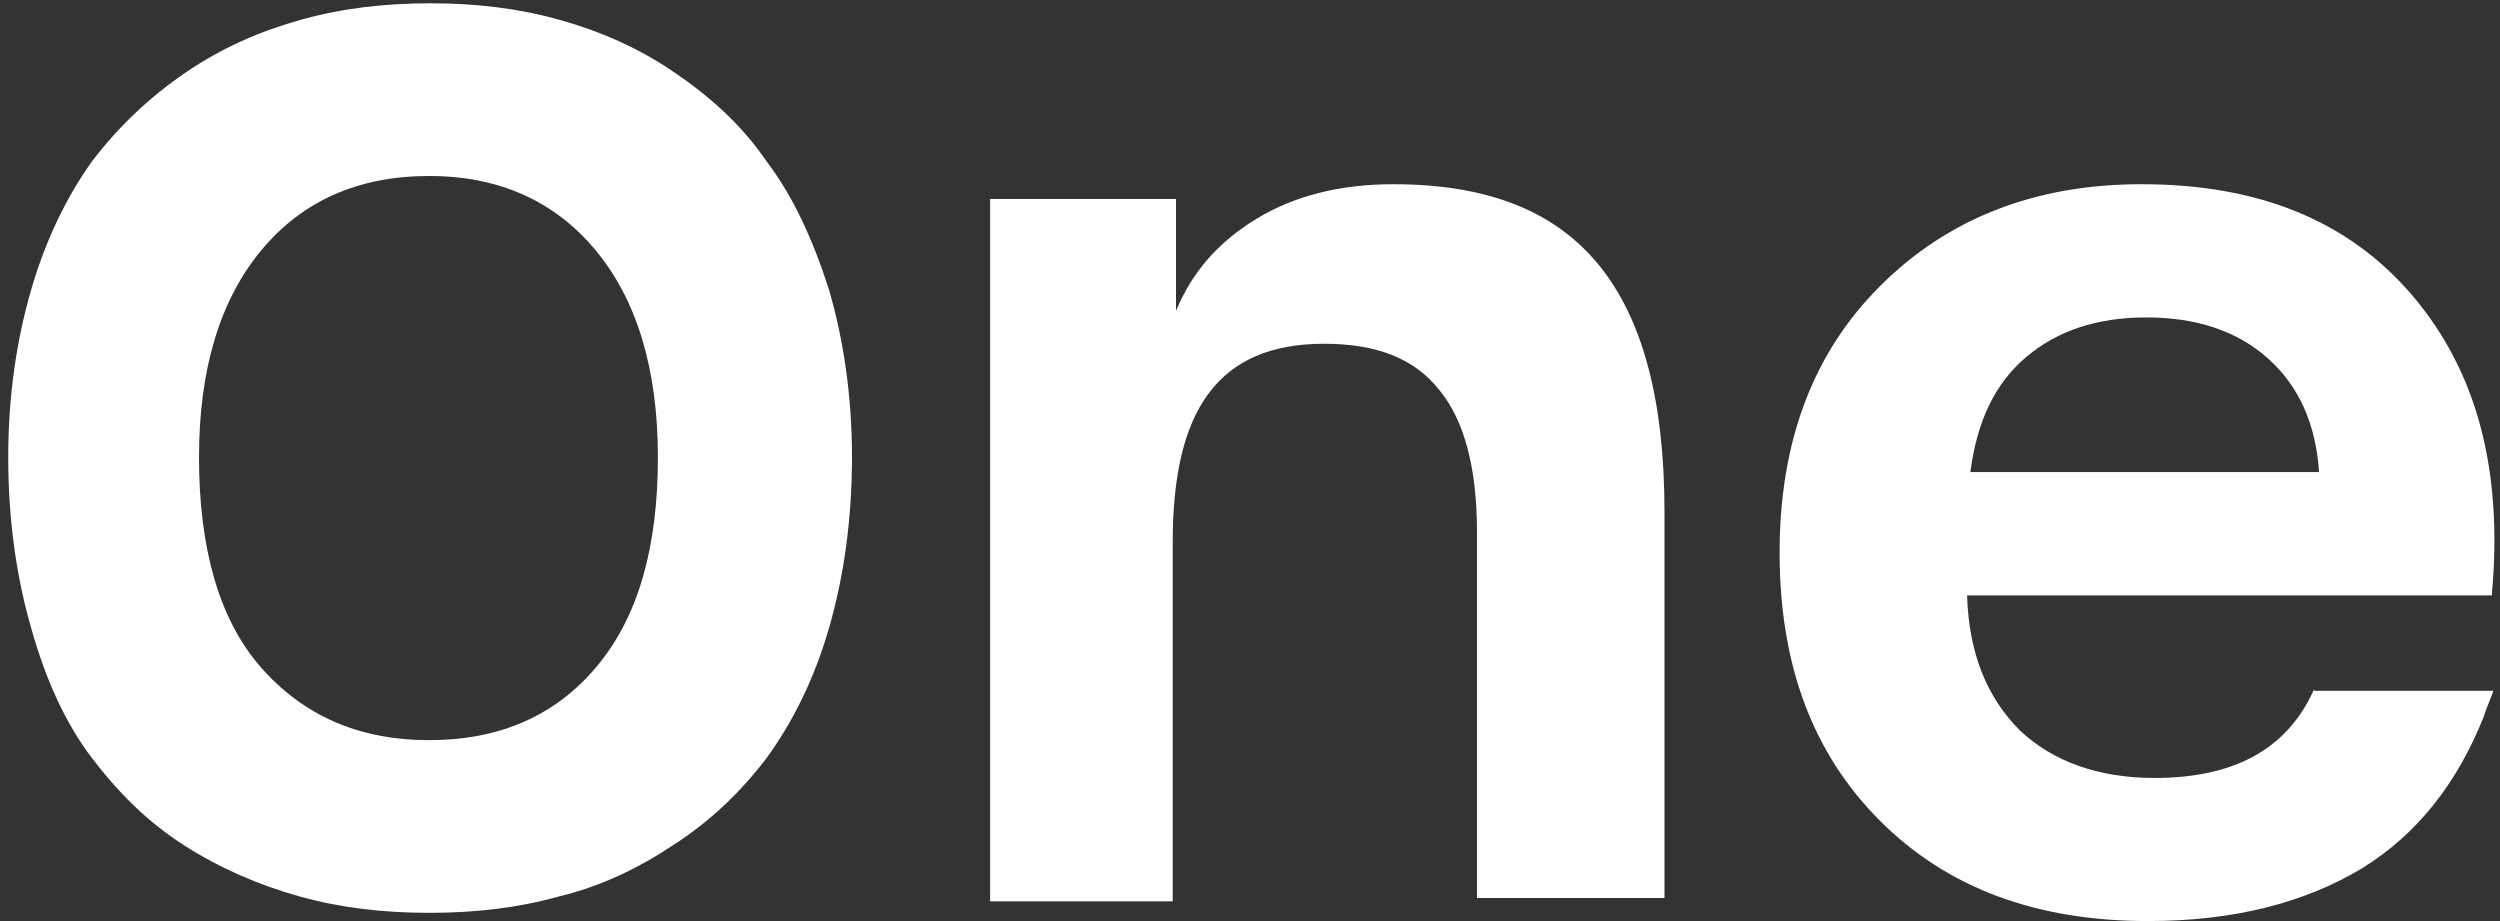 <svg xmlns="http://www.w3.org/2000/svg" width="152" height="56" viewBox="0 0 152 56" fill="none"><rect x="0" y="0" width="152" height="56" fill="#333333" stroke="none"/><path d="M140.7 41.9C139.1 45.5 135.9 47.3 131 47.3C127.6 47.3 124.8 46.3 122.8 44.4C120.8 42.4 119.7 39.7 119.6 36.2H151.5C152.2 28.6 150.6 22.6 146.7 18C142.8 13.4 137.3 11.2 130.2 11.2C123.7 11.2 118.4 13.3 114.3 17.4C110.2 21.5 108.2 26.9 108.2 33.6C108.2 40.4 110.2 45.8 114.3 49.9C118.4 54 123.8 56 130.6 56C135.8 56 140.1 54.9 143.6 52.8C147 50.7 149.4 47.6 151 43.6L151.1 43.3L151.6 42H140.7V41.9ZM123.2 21.7C125.1 20.1 127.5 19.3 130.5 19.3C133.5 19.3 136 20.1 137.9 21.8C139.8 23.5 140.8 25.8 141 28.7H119.8C120.2 25.6 121.3 23.3 123.2 21.7Z" fill="white"></path><path d="M34 54.5C31.5 55.2 28.9 55.5 26.1 55.5C23.3 55.5 20.7 55.2 18.2 54.5C15.7 53.8 13.4 52.8 11.2 51.4C9 50 7.2 48.2 5.6 46.1C4 44 2.8 41.4 1.9 38.2C1 35.1 0.5 31.6 0.5 27.8C0.5 24.1 1 20.7 1.9 17.6C2.8 14.5 4.1 11.9 5.6 9.8C7.2 7.7 9.1 5.9 11.3 4.4C13.5 2.9 15.8 1.9 18.3 1.2C20.8 0.5 23.4 0.2 26.2 0.2C28.9 0.2 31.5 0.5 34 1.2C36.5 1.9 38.8 2.9 41 4.4C43.2 5.9 45.1 7.6 46.6 9.8C48.2 11.9 49.4 14.5 50.4 17.6C51.3 20.7 51.8 24.1 51.8 27.8C51.8 31.6 51.3 35.1 50.4 38.2C49.5 41.3 48.2 43.9 46.6 46.1C45 48.2 43.1 50 40.9 51.4C38.8 52.8 36.5 53.9 34 54.5ZM26.1 45C30.4 45 33.8 43.5 36.3 40.5C38.8 37.5 40 33.3 40 27.8C40 22.4 38.7 18.2 36.2 15.2C33.7 12.2 30.3 10.7 26.1 10.7C21.8 10.7 18.4 12.2 15.9 15.2C13.4 18.2 12.1 22.4 12.1 27.8C12.1 33.3 13.3 37.6 15.8 40.5C18.4 43.5 21.8 45 26.1 45Z" fill="white"></path><path d="M60.2 54.7V12.1H71.5V18.9C72.5 16.5 74.1 14.7 76.4 13.3C78.7 11.9 81.5 11.2 84.7 11.2C90.4 11.2 94.5 12.8 97.2 16.1C99.9 19.4 101.2 24.4 101.2 31.1V54.6H89.8V32.3C89.8 28.4 89 25.5 87.5 23.7C86 21.8 83.7 20.9 80.5 20.9C77.3 20.9 75 21.9 73.5 23.9C72 25.9 71.3 28.9 71.3 33V54.8H60.2V54.7Z" fill="white"></path></svg>